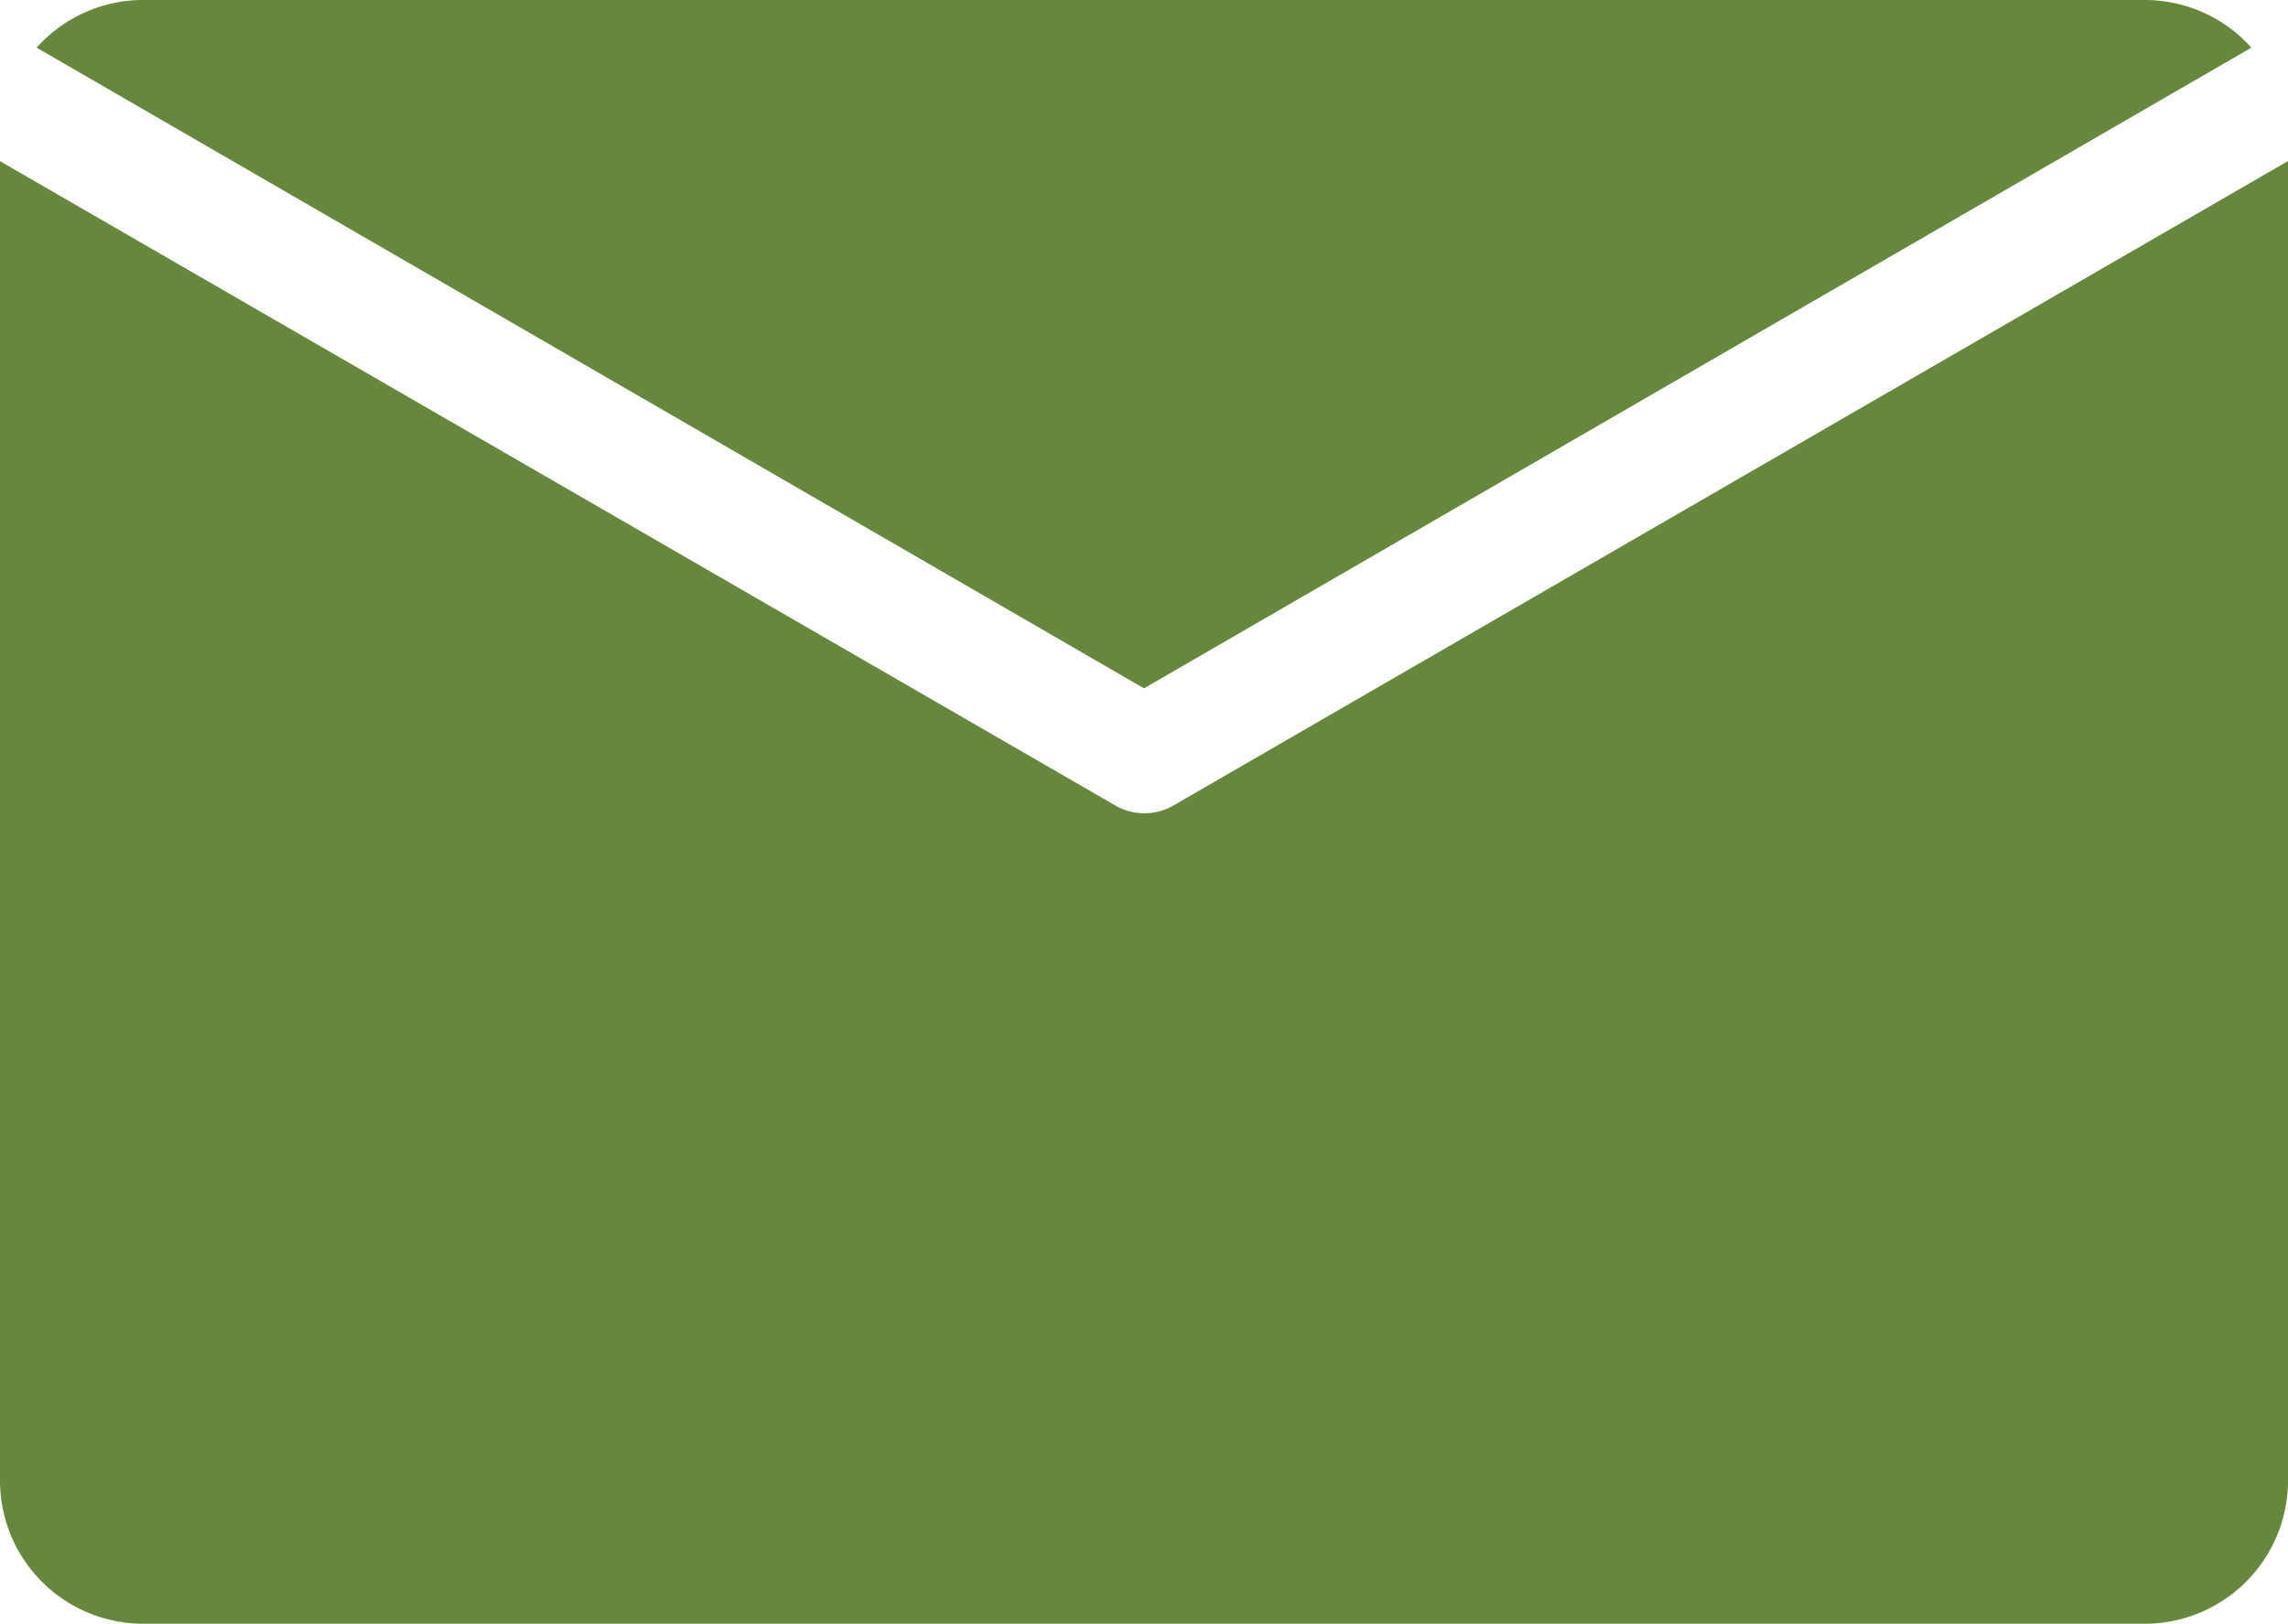 <svg id="Group_234" data-name="Group 234" xmlns="http://www.w3.org/2000/svg" width="20.35" height="14.445" viewBox="0 0 20.35 14.445">
  <path id="Path_132" data-name="Path 132" d="M63.326,3.754,53.417,9.485a.517.517,0,0,1-.525,0L42.976,3.755v11.74a1.274,1.274,0,0,0,1.272,1.272H62.054a1.274,1.274,0,0,0,1.272-1.272Z" transform="translate(-42.976 -2.321)" fill="#66883c" fill-rule="evenodd"/>
  <path id="Path_133" data-name="Path 133" d="M44.776,0a1.269,1.269,0,0,0-.946.424l9.849,5.7,9.849-5.7A1.271,1.271,0,0,0,62.582,0Z" transform="translate(-43.504 0)" fill="#66883c" fill-rule="evenodd"/>
</svg>
